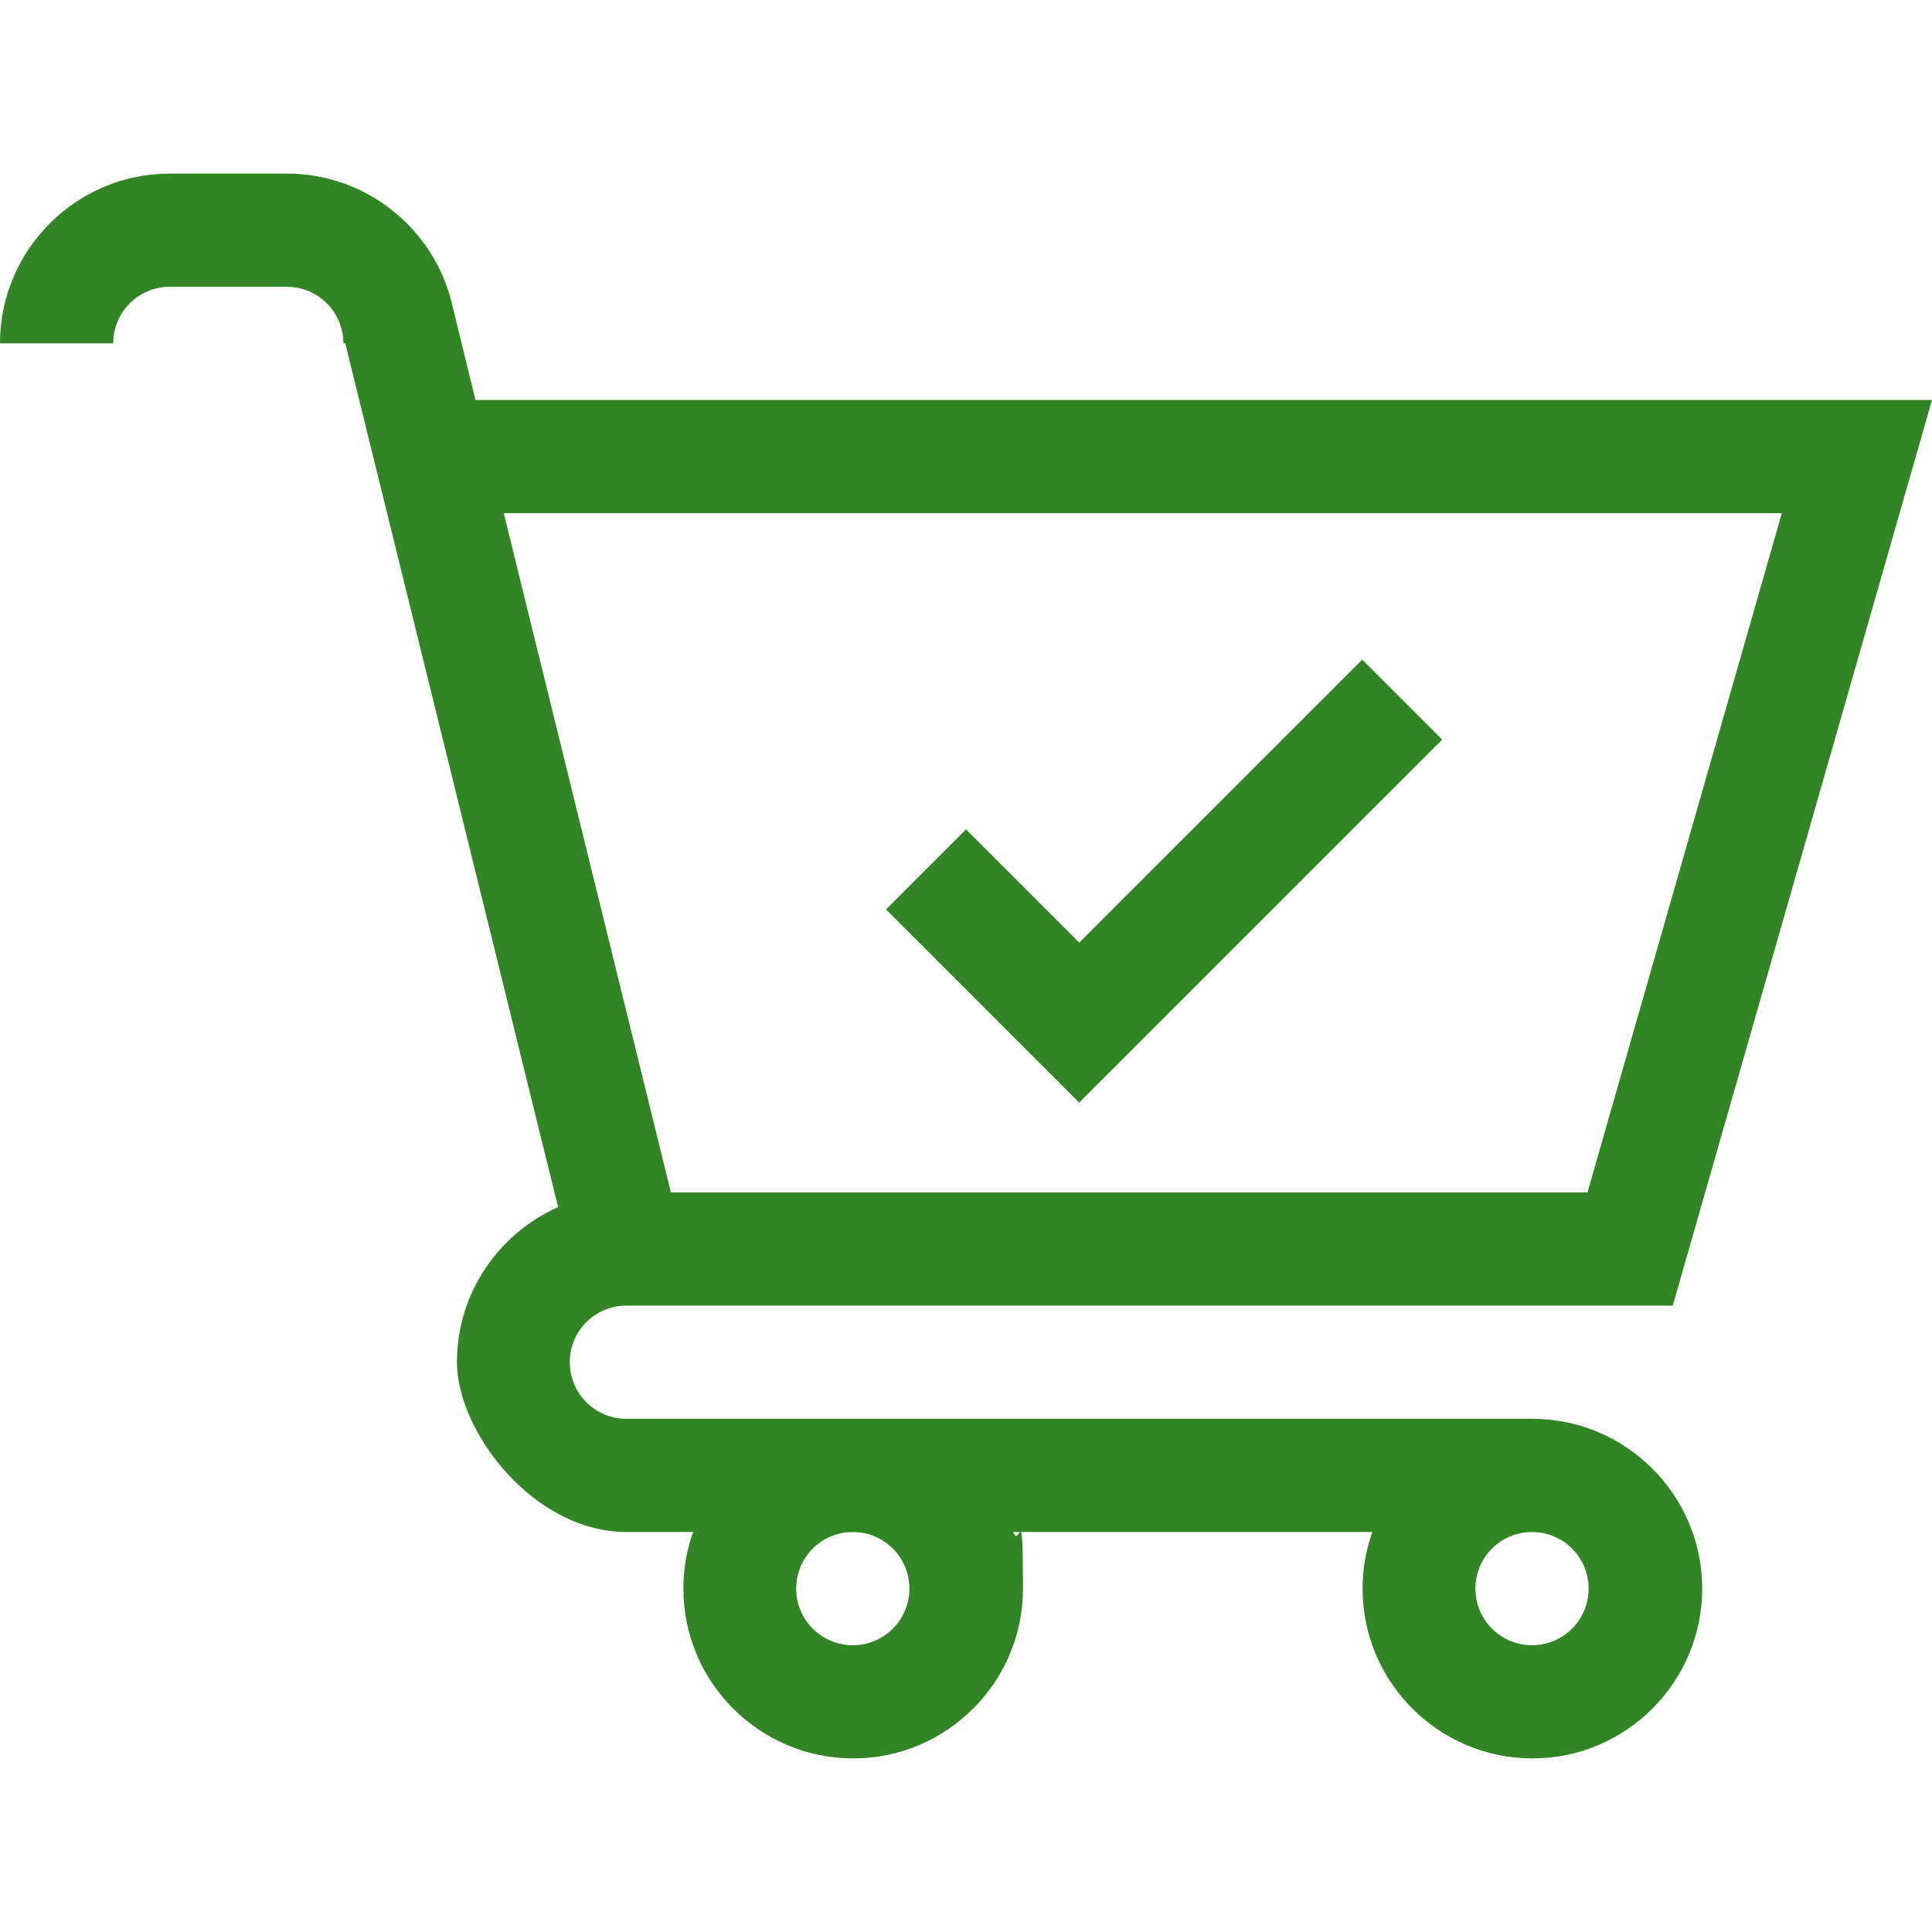 <?xml version="1.0" encoding="UTF-8"?>
<svg id="Capa_1" xmlns="http://www.w3.org/2000/svg" version="1.1" viewBox="0 0 512 512">
  <!-- Generator: Adobe Illustrator 30.0.0, SVG Export Plug-In . SVG Version: 2.1.1 Build 123)  -->
  <defs>
    <style>
      .st0 {
        fill: #318524;
      }
    </style>
  </defs>
  <path class="st0" d="M286,292.2l96.2-96.2-21.2-21.2-75,75-30-30-21.2,21.2,51.2,51.2Z"/>
  <path class="st0" d="M406,376h-240c-8.3,0-15-6.7-15-15s6.7-15,15-15h277.3l68.7-240H126l-6.3-25.8h0c-4.8-19.6-22.6-34.2-43.7-34.2h-31C20.2,46,0,66.2,0,91h30c0-8.3,6.7-15,15-15h31c8.3,0,15,6.7,15,15h.5l56.4,228.9c-15.8,7-26.8,22.8-26.8,41.1s20.2,45,45,45h17.6c-1.7,4.7-2.6,9.7-2.6,15,0,24.8,20.2,45,45,45s45-20.2,45-45-.9-10.3-2.6-15h95.2c-1.7,4.7-2.6,9.7-2.6,15,0,24.8,20.2,45,45,45s45-20.2,45-45-20.2-45-45-45h0ZM472.2,136l-51.5,180h-242.9l-44.3-180h338.8ZM241,421c0,8.3-6.7,15-15,15s-15-6.7-15-15,6.7-15,15-15,15,6.7,15,15ZM406,436c-8.3,0-15-6.7-15-15s6.7-15,15-15,15,6.7,15,15-6.7,15-15,15Z"/>
</svg>
